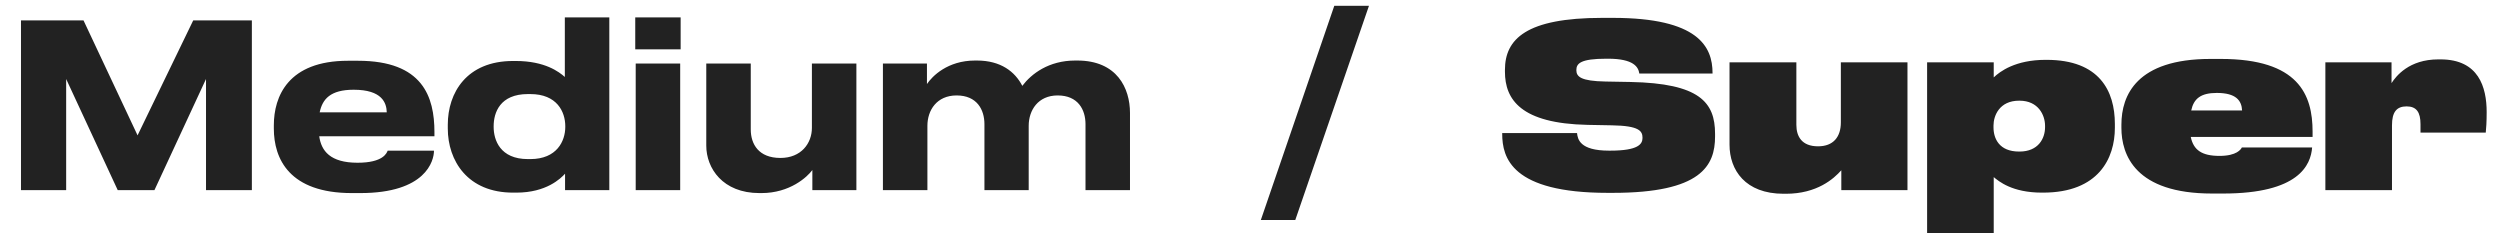 <?xml version="1.0" encoding="UTF-8"?> <svg xmlns="http://www.w3.org/2000/svg" width="263" height="25" viewBox="0 0 263 25" fill="none"> <path d="M2.208 20H6.96V8.312L12.384 20H16.248L21.672 8.312V20H26.496V2.144H20.328L14.472 14.24L8.784 2.144H2.208V20ZM45.655 15.848H40.783C40.687 16.088 40.327 17.12 37.615 17.12C34.735 17.12 33.799 15.872 33.583 14.336H45.703V13.904C45.703 10.184 44.479 6.392 37.663 6.392H36.607C30.295 6.392 28.807 10.16 28.807 13.184V13.52C28.807 16.712 30.439 20.312 37.015 20.312H37.903C44.791 20.312 45.655 16.928 45.655 15.848ZM37.207 9.44C40.207 9.44 40.663 10.832 40.687 11.816H33.631C33.919 10.424 34.759 9.44 37.207 9.44ZM59.42 1.832V8.096C58.82 7.568 57.332 6.416 54.26 6.416H53.972C49.076 6.416 47.108 9.776 47.108 13.112V13.52C47.108 16.88 49.172 20.288 54.02 20.264H54.332C57.476 20.264 58.988 18.776 59.444 18.272V20H64.1V1.832H59.42ZM55.532 9.896H55.796C58.58 9.896 59.468 11.744 59.468 13.28V13.352C59.468 14.84 58.58 16.736 55.796 16.736H55.532C52.604 16.736 51.932 14.72 51.932 13.352V13.28C51.932 11.84 52.604 9.896 55.532 9.896ZM71.604 1.832H66.828V5.192H71.604V1.832ZM71.556 6.68H66.876V20H71.556V6.68ZM90.092 6.68H85.412V13.448C85.412 15.08 84.284 16.616 82.1 16.616C79.82 16.616 78.98 15.176 78.98 13.616V6.68H74.3V15.32C74.3 17.696 76.028 20.312 79.892 20.312H80.108C83.108 20.312 84.932 18.608 85.46 17.888V20H90.092V6.68ZM97.563 13.232C97.563 11.6 98.547 10.04 100.635 10.04C102.771 10.04 103.563 11.528 103.563 13.064V20H108.219V13.232C108.219 11.6 109.203 10.04 111.267 10.04C113.403 10.04 114.195 11.528 114.195 13.064V20H118.875V11.888C118.875 9.272 117.507 6.368 113.331 6.368H113.115C110.331 6.368 108.507 7.76 107.547 9.032C106.779 7.544 105.291 6.368 102.771 6.368H102.579C99.675 6.368 98.067 8.024 97.515 8.84V6.68H92.883V20H97.563V13.232Z" fill="#222222"></path> <path d="M144.016 0.608H140.368L132.64 23.144H136.264L144.016 0.608Z" fill="#222222"></path> <path d="M180.424 14.36V14.072C180.424 10.76 178.792 8.768 171.52 8.624L168.88 8.576C166.312 8.528 165.832 8.072 165.832 7.376C165.832 6.68 166.264 6.176 169 6.176H169.168C171.88 6.176 172.36 7.064 172.456 7.736H180.16V7.688C180.16 4.904 178.648 1.88 169.672 1.88H168.544C160.552 1.88 158.32 4.112 158.32 7.352V7.544C158.32 10.472 160 12.992 167.008 13.136L169.576 13.184C172.456 13.232 172.792 13.784 172.792 14.504C172.792 15.152 172.36 15.848 169.408 15.848H169.264C166.168 15.848 165.976 14.624 165.904 14H158.032V14.072C158.032 16.592 159.016 20.288 169.12 20.288H169.672C178.96 20.288 180.424 17.432 180.424 14.36ZM200.666 6.56H193.658V12.872C193.658 14.408 192.866 15.392 191.258 15.392C189.554 15.392 188.978 14.36 188.978 13.136V6.56H181.946V15.224C181.946 17.888 183.602 20.384 187.634 20.384H187.874C191.162 20.384 192.914 18.8 193.707 17.912V20H200.666V6.56ZM202.732 24.512H209.74V18.632C210.268 19.064 211.66 20.264 214.804 20.264H214.924C220.78 20.264 222.484 16.64 222.484 13.448V13.04C222.484 9.56 220.852 6.296 215.308 6.296H215.188C212.02 6.296 210.388 7.52 209.74 8.144V6.56H202.732V24.512ZM215.14 13.376C215.14 14.552 214.444 15.944 212.452 15.944H212.404C210.316 15.944 209.716 14.576 209.716 13.4V13.208C209.716 12.176 210.34 10.592 212.404 10.592H212.452C214.444 10.592 215.14 12.128 215.14 13.232V13.376ZM243.236 15.512H235.844C235.748 15.704 235.316 16.4 233.492 16.4C231.62 16.4 230.756 15.776 230.468 14.408H243.284V13.856C243.284 9.944 241.796 6.2 233.636 6.2H232.532C224.78 6.2 223.172 10.016 223.172 13.112V13.448C223.172 16.304 224.636 20.36 232.7 20.36H233.876C241.844 20.36 243.092 17.36 243.236 15.512ZM233.204 9.776C235.22 9.776 235.82 10.568 235.868 11.624H230.516C230.78 10.376 231.524 9.776 233.204 9.776ZM251.637 13.184C251.637 11.792 252.117 11.192 253.173 11.192C254.205 11.192 254.637 11.792 254.637 13.064V13.952H261.501C261.549 13.496 261.597 12.848 261.597 11.792C261.597 9.176 260.757 6.248 256.749 6.248H256.509C253.437 6.248 252.069 8 251.589 8.744V6.56H244.629V20H251.637V13.184Z" fill="#222222"></path> </svg> 